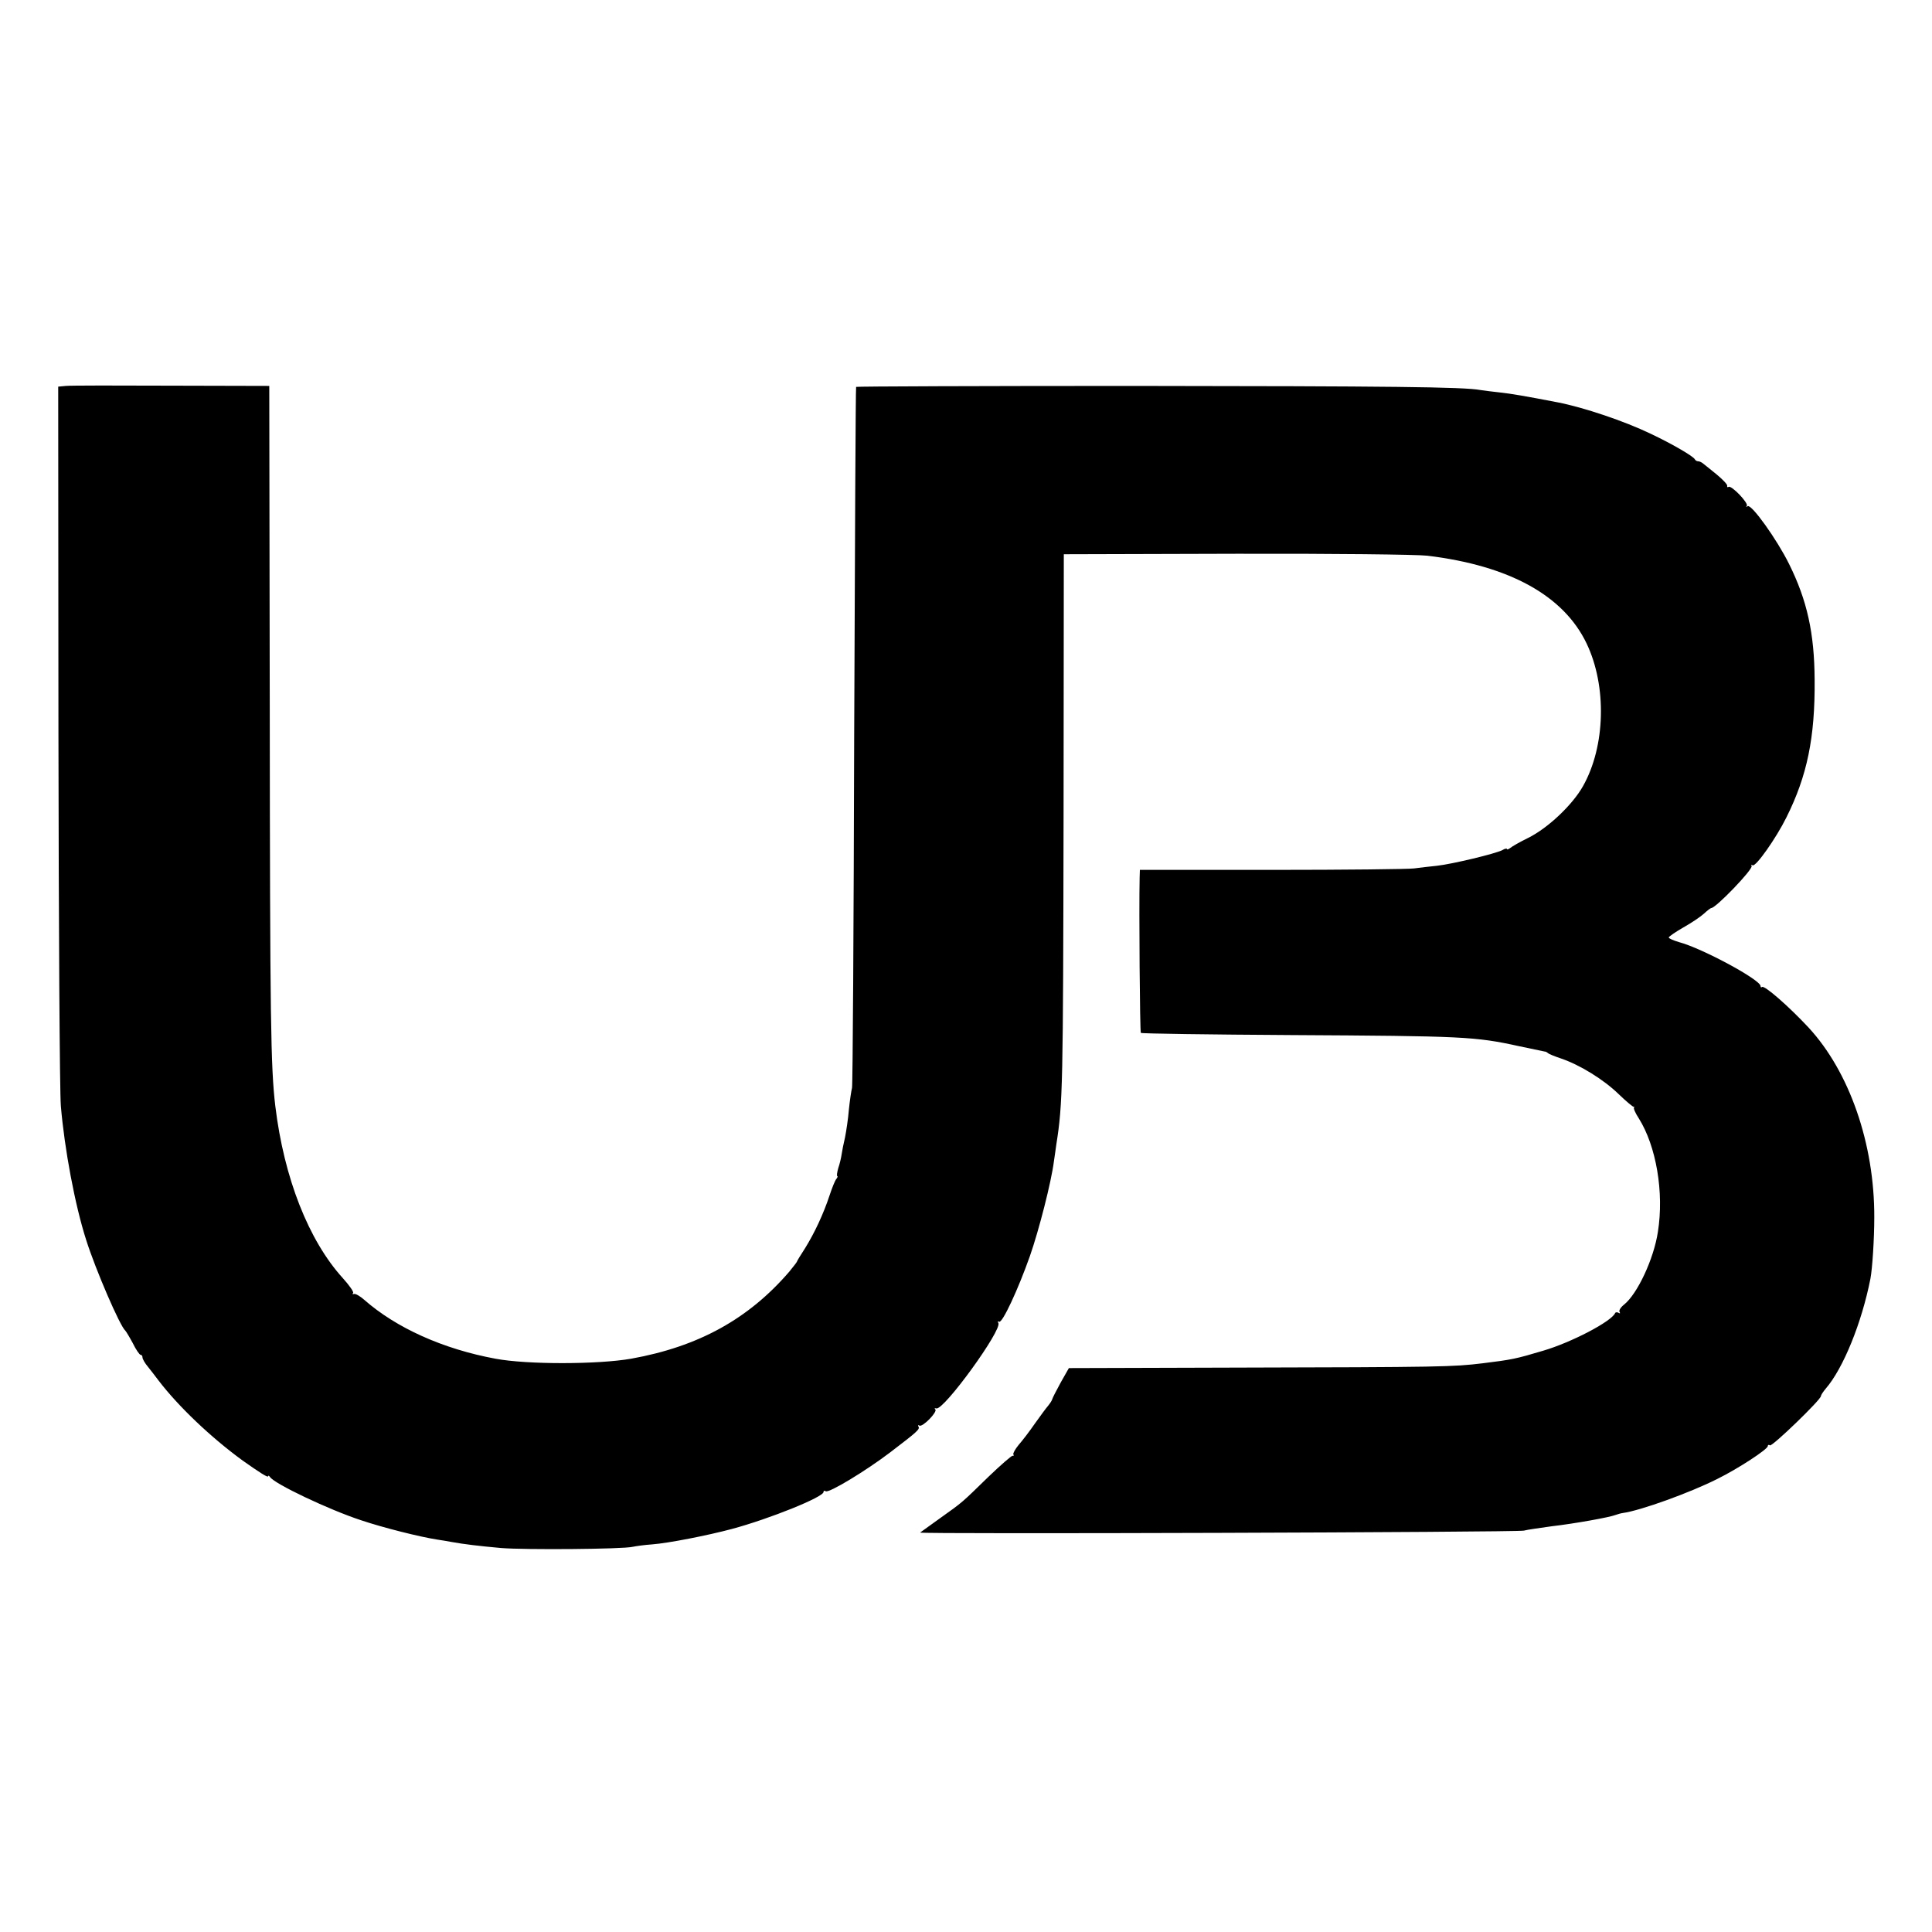 <?xml version="1.0" standalone="no"?>
<!DOCTYPE svg PUBLIC "-//W3C//DTD SVG 20010904//EN"
 "http://www.w3.org/TR/2001/REC-SVG-20010904/DTD/svg10.dtd">
<svg version="1.0" xmlns="http://www.w3.org/2000/svg"
 width="800pt" height="800pt" viewBox="0 0 800 800"
 preserveAspectRatio="xMidYMid meet">
<g transform="translate(0,800) scale(0.1,-0.1)"
fill="#000000" stroke="none">
<path d="M273 6402 l-32 -3 1 -1437 c1 -790 5 -1484 10 -1542 15 -177 58 -409
105 -555 39 -123 140 -357 162 -375 3 -3 17 -26 31 -52 13 -27 28 -48 32 -48
5 0 8 -5 8 -11 0 -6 10 -24 23 -39 12 -15 32 -41 44 -57 82 -107 215 -234 348
-331 68 -48 105 -72 105 -65 0 4 4 3 8 -3 18 -28 243 -135 377 -179 92 -31
244 -69 315 -80 19 -3 46 -7 60 -10 49 -9 115 -17 205 -25 97 -8 504 -5 545 5
14 3 50 8 80 10 67 5 230 37 331 64 156 42 379 132 379 153 0 5 4 7 9 3 14 -8
167 85 267 161 114 87 124 96 117 107 -3 6 -2 7 4 4 13 -8 76 57 66 67 -5 4
-3 6 4 4 31 -9 274 326 257 354 -4 6 -3 8 3 5 13 -8 79 134 128 273 37 106 88
305 99 391 4 25 8 57 10 70 27 170 28 239 30 1364 l1 1080 715 2 c393 1 749
-3 790 -8 340 -41 565 -165 660 -364 84 -176 78 -425 -15 -590 -43 -77 -145
-174 -228 -215 -33 -16 -66 -35 -73 -41 -8 -6 -14 -8 -14 -5 0 4 -9 2 -19 -4
-28 -15 -208 -58 -271 -65 -30 -3 -73 -8 -95 -11 -22 -3 -286 -6 -587 -6
l-548 0 -1 -32 c-3 -133 1 -639 5 -643 3 -3 283 -7 623 -9 711 -4 761 -6 943
-46 52 -11 100 -21 105 -22 6 0 12 -4 15 -7 3 -3 27 -13 54 -22 79 -27 176
-87 238 -147 32 -31 61 -55 63 -53 3 2 3 0 1 -3 -3 -3 6 -24 20 -45 72 -115
105 -306 79 -470 -17 -112 -85 -257 -140 -301 -14 -11 -22 -24 -19 -30 4 -6 2
-8 -4 -4 -5 3 -12 3 -14 -1 -15 -35 -182 -122 -298 -156 -114 -34 -129 -37
-250 -52 -125 -15 -162 -16 -1035 -18 l-679 -2 -34 -60 c-18 -33 -34 -64 -35
-69 -1 -5 -9 -17 -17 -27 -8 -9 -33 -43 -55 -74 -22 -32 -52 -71 -67 -88 -14
-17 -24 -35 -22 -39 3 -5 2 -7 -3 -6 -4 1 -49 -38 -100 -87 -111 -108 -104
-103 -201 -172 -42 -30 -79 -57 -82 -59 -7 -7 2472 1 2500 8 14 4 66 11 115
18 95 11 240 37 265 47 8 3 22 7 30 8 73 10 278 84 391 141 87 43 209 123 209
136 0 5 4 7 9 3 10 -5 211 189 211 204 0 4 9 18 20 31 72 83 149 272 185 455
8 42 16 165 16 254 1 305 -103 603 -272 786 -83 89 -184 177 -193 168 -3 -3
-6 -1 -6 4 0 26 -243 157 -338 182 -23 7 -42 15 -42 19 0 4 28 23 61 42 34 19
72 45 85 57 14 13 27 23 30 23 19 0 174 161 167 174 -3 5 -1 6 4 3 13 -8 98
113 140 198 86 172 119 331 117 570 -1 193 -31 329 -106 480 -50 101 -155 248
-171 239 -7 -4 -9 -3 -4 1 9 11 -63 86 -75 79 -5 -3 -7 -1 -6 4 2 5 -17 25
-42 46 -25 20 -50 41 -57 46 -7 6 -16 10 -22 10 -5 0 -11 4 -13 8 -5 12 -94
64 -183 106 -108 52 -277 109 -385 130 -135 26 -193 36 -240 41 -30 3 -66 8
-80 10 -68 13 -379 16 -1433 17 -632 0 -1150 -2 -1152 -4 -2 -2 -5 -651 -8
-1443 -2 -792 -6 -1449 -9 -1460 -3 -11 -9 -51 -13 -90 -3 -38 -11 -90 -16
-115 -6 -25 -12 -56 -14 -70 -2 -14 -8 -40 -14 -57 -5 -18 -7 -33 -4 -33 3 0
1 -6 -4 -12 -6 -7 -18 -38 -28 -68 -25 -76 -62 -155 -101 -218 -19 -29 -34
-54 -34 -56 0 -2 -15 -21 -32 -42 -169 -196 -376 -310 -654 -360 -136 -24
-431 -25 -563 0 -216 40 -410 127 -543 244 -17 15 -36 26 -42 24 -6 -2 -8 0
-4 4 4 4 -15 31 -42 61 -142 156 -244 415 -280 713 -19 161 -22 350 -23 1663
l-2 1319 -405 1 c-223 1 -419 1 -437 -1z"/>
</g>
</svg>
